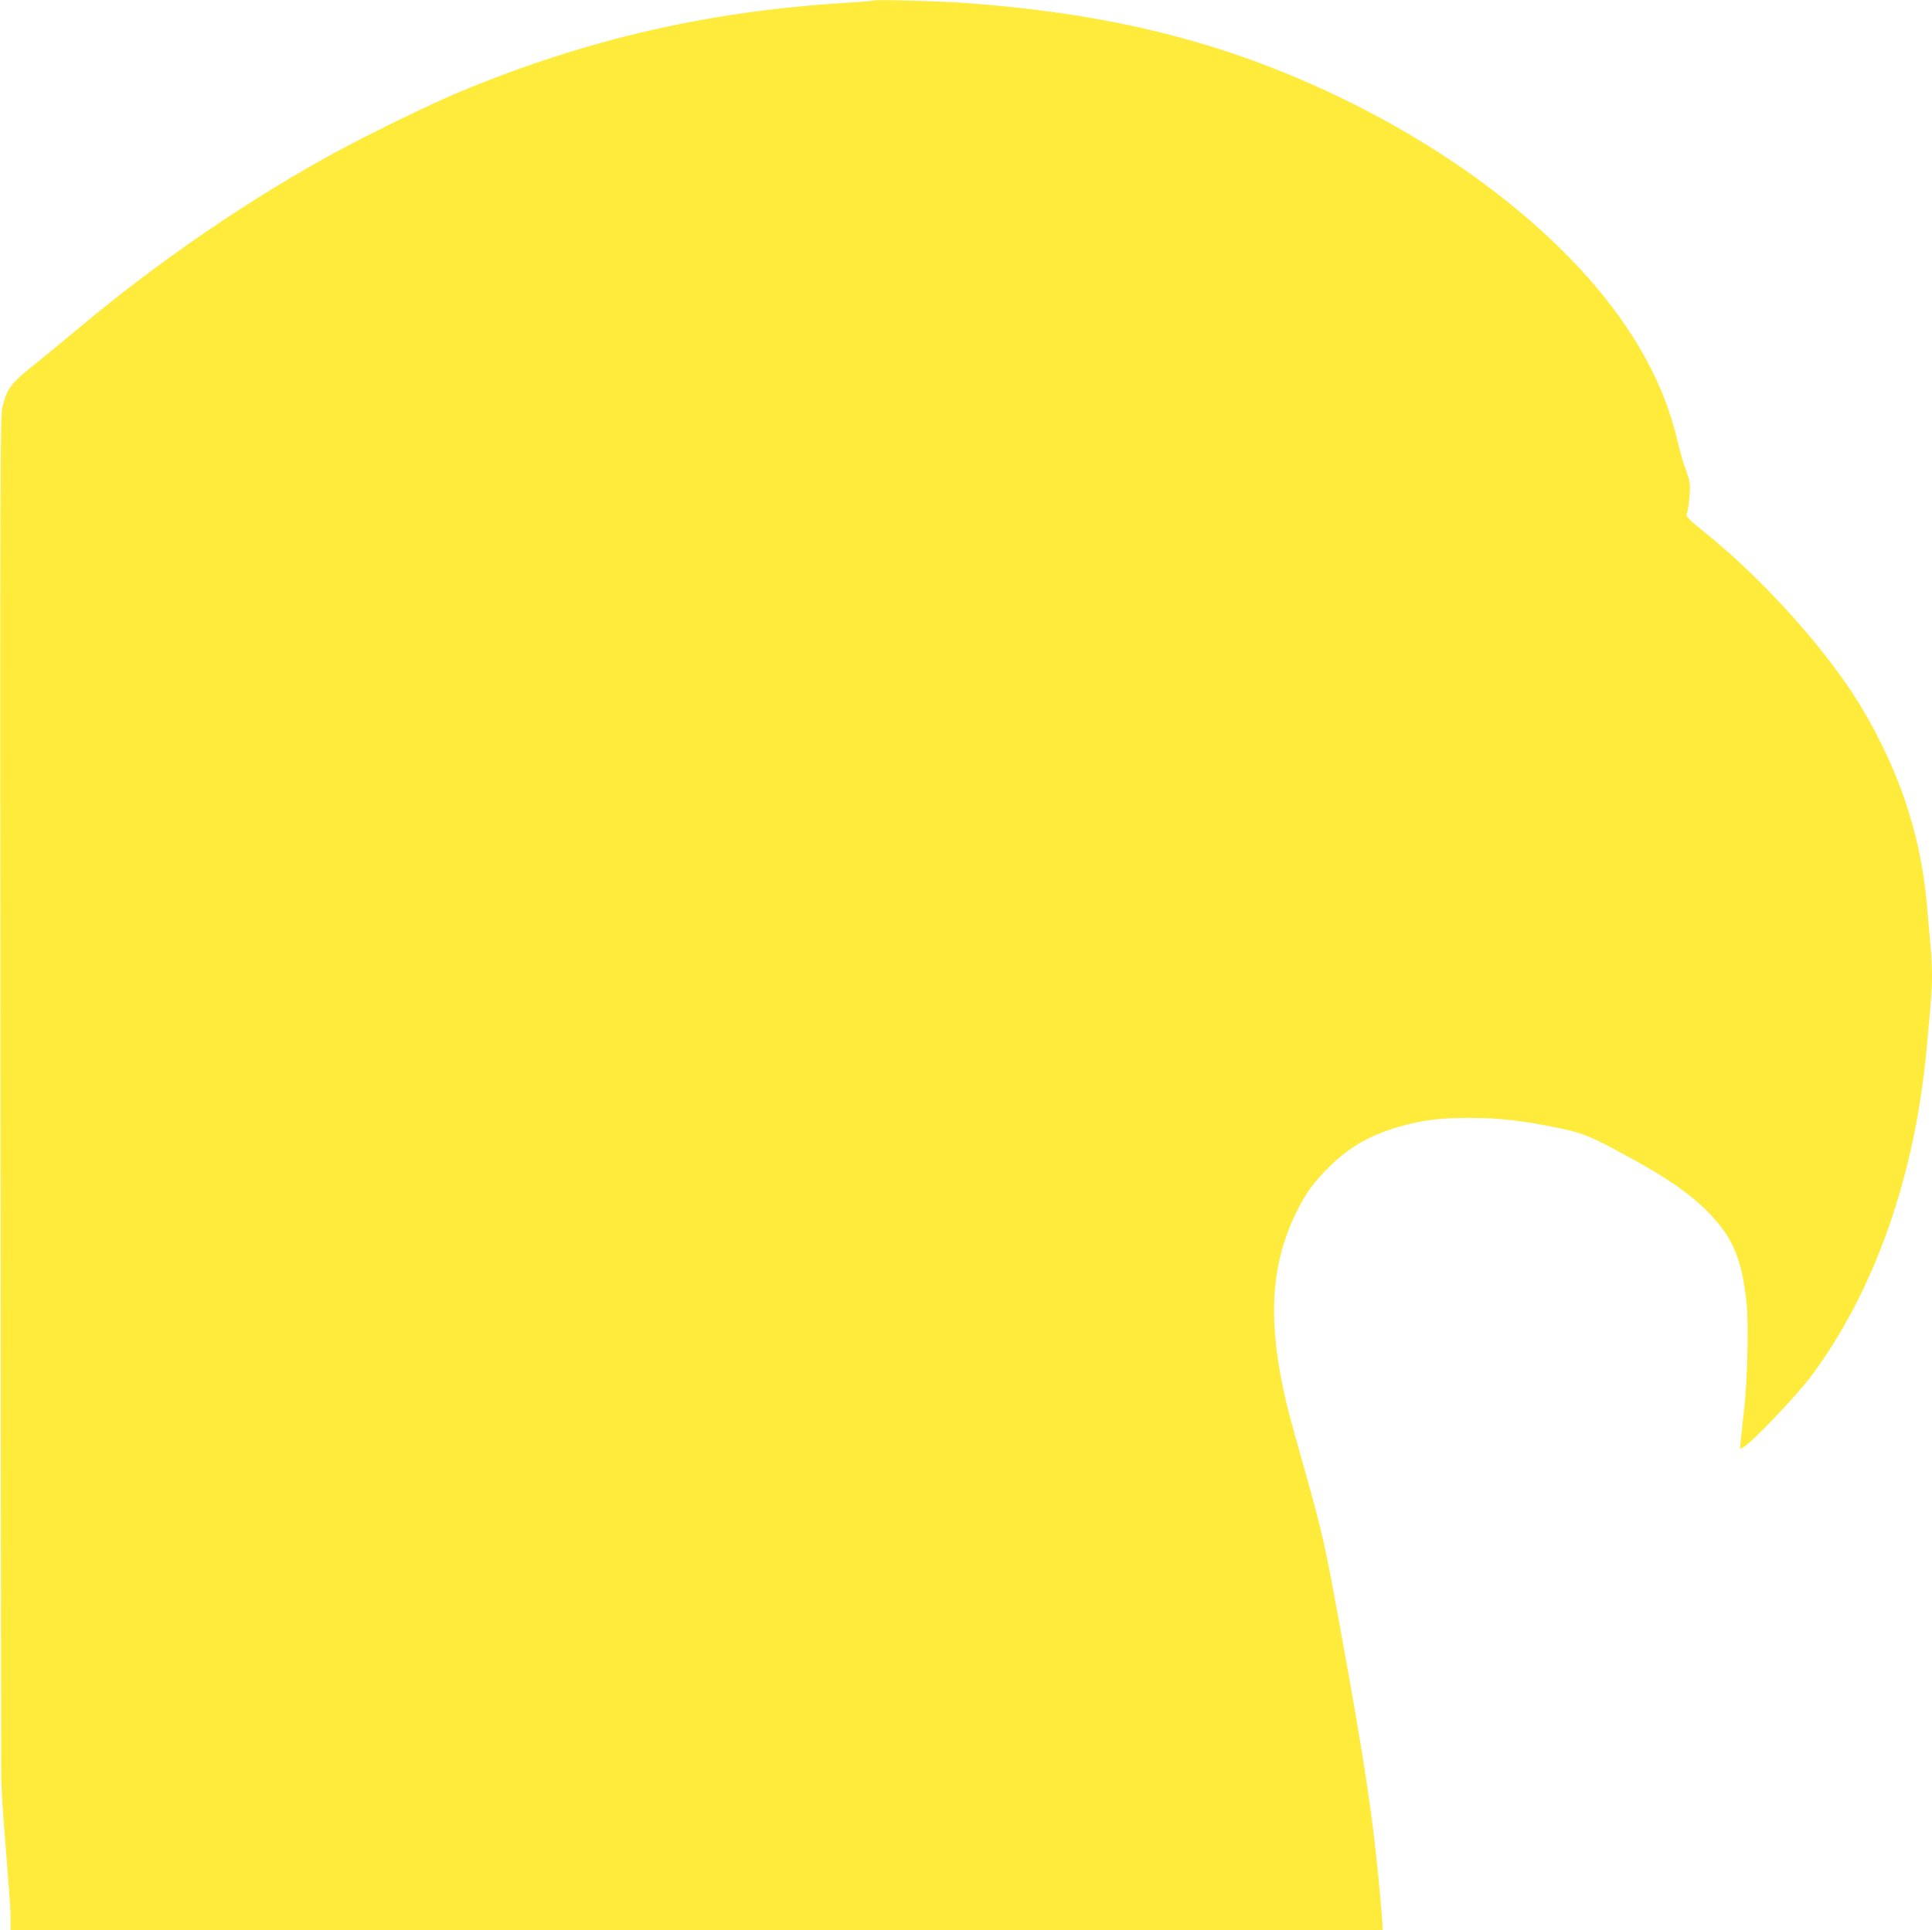 <?xml version="1.0" standalone="no"?>
<!DOCTYPE svg PUBLIC "-//W3C//DTD SVG 20010904//EN"
 "http://www.w3.org/TR/2001/REC-SVG-20010904/DTD/svg10.dtd">
<svg version="1.0" xmlns="http://www.w3.org/2000/svg"
 width="1280pt" height="1279pt" viewBox="0 0 1280 1279"
 preserveAspectRatio="xMidYMid meet">
<g transform="translate(0,1279) scale(0.1,-0.1)"
fill="#ffeb3b" stroke="none">
<path d="M5790 12787 c-3 -3 -88 -10 -190 -16 -909 -56 -1710 -240 -2548 -587
-175 -72 -592 -275 -807 -391 -586 -317 -1194 -733 -1730 -1183 -82 -69 -204
-169 -270 -222 -177 -141 -200 -171 -230 -303 -14 -63 -15 -512 -12 -4515 2
-2445 4 -4494 5 -4555 1 -60 10 -227 22 -370 37 -467 40 -499 40 -572 l0 -73
4545 0 4545 0 0 23 c0 12 -7 98 -15 191 -46 518 -101 886 -271 1816 -95 522
-112 597 -223 994 -107 377 -126 450 -155 591 -97 470 -67 823 97 1150 62 124
112 192 216 295 142 139 285 218 503 275 136 35 243 47 428 47 193 0 361 -20
585 -67 175 -37 213 -54 500 -211 210 -115 358 -217 463 -318 185 -179 250
-322 283 -625 15 -139 7 -505 -15 -706 -9 -77 -19 -169 -22 -204 l-7 -63 24
12 c55 29 357 347 452 475 418 564 684 1321 762 2170 32 350 35 393 35 480 0
49 -4 139 -10 199 -5 61 -17 188 -25 283 -41 452 -181 872 -429 1290 -221 372
-654 856 -1049 1171 -85 68 -116 98 -113 110 15 48 27 170 21 211 -4 25 -16
66 -27 91 -11 25 -33 100 -49 168 -48 208 -117 386 -222 577 -391 712 -1258
1407 -2309 1851 -663 280 -1347 434 -2203 495 -174 12 -588 23 -595 16z"/>
</g>
</svg>
